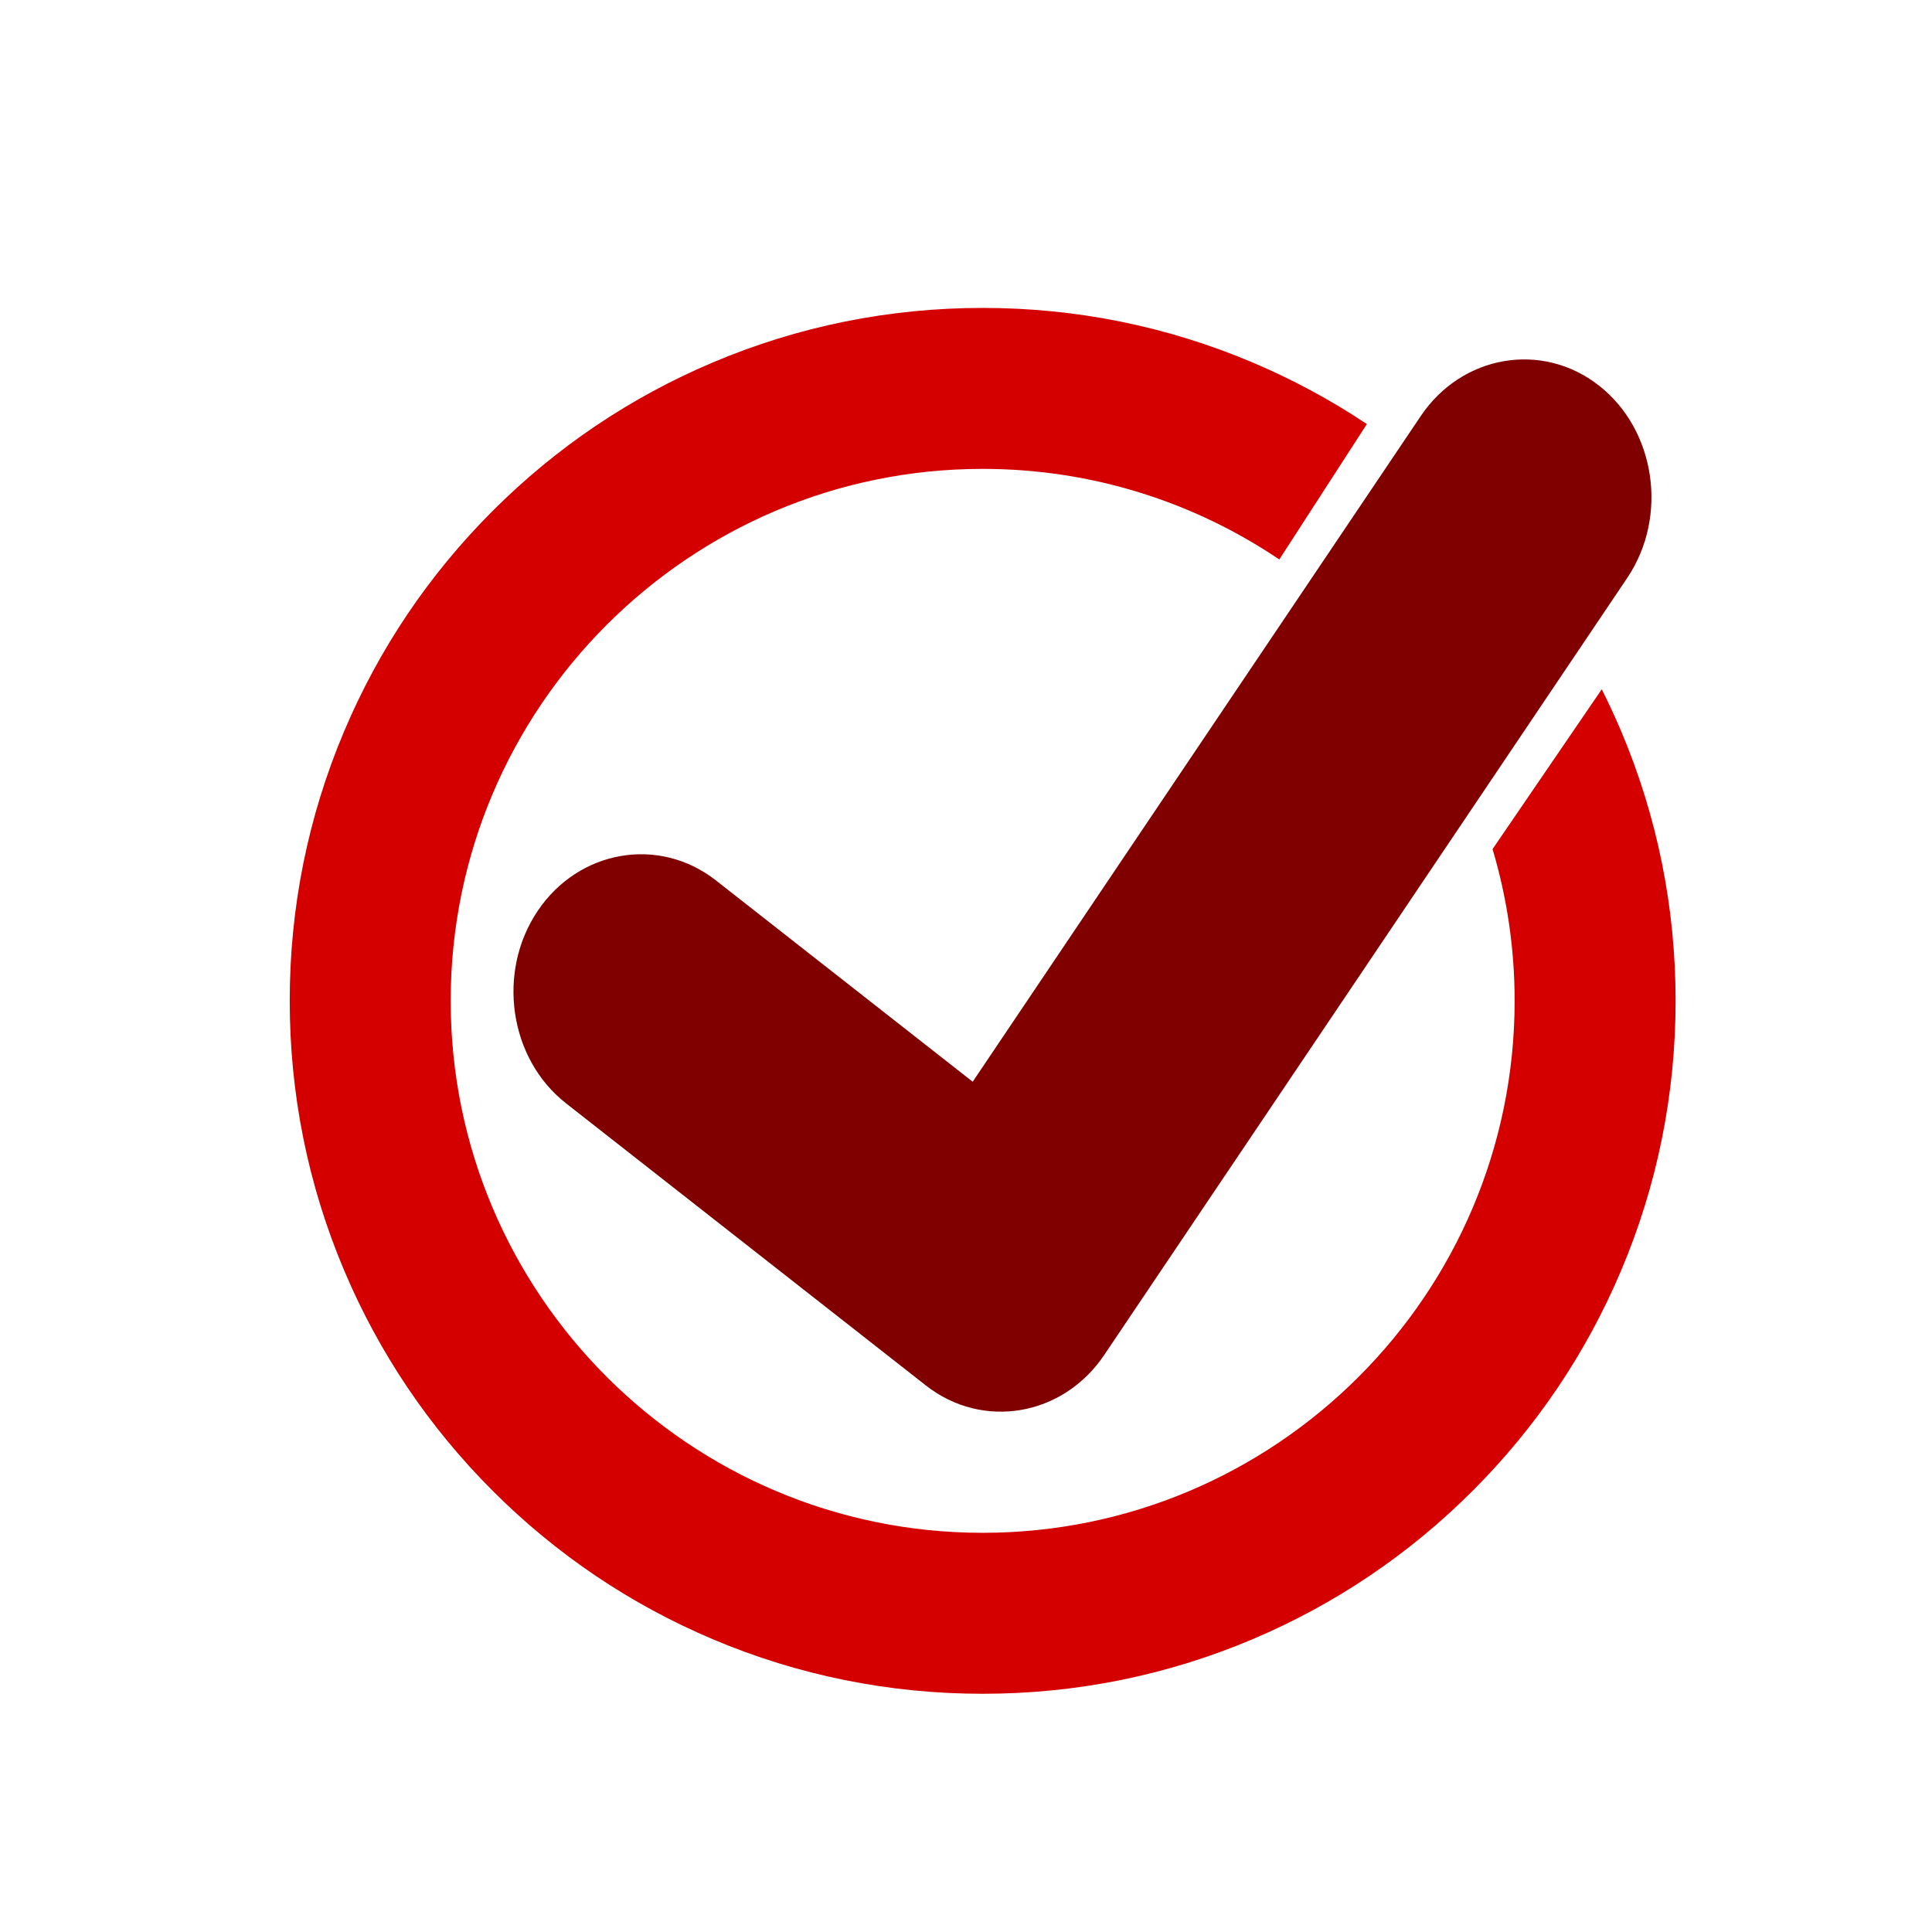 <?xml version="1.0" encoding="UTF-8" standalone="no"?>
<!-- Created with Inkscape (http://www.inkscape.org/) -->

<svg
   xmlns:dc="http://purl.org/dc/elements/1.1/"
   xmlns:cc="http://creativecommons.org/ns#"
   xmlns:rdf="http://www.w3.org/1999/02/22-rdf-syntax-ns#"
   xmlns:svg="http://www.w3.org/2000/svg"
   xmlns="http://www.w3.org/2000/svg"
   xmlns:sodipodi="http://sodipodi.sourceforge.net/DTD/sodipodi-0.dtd"
   xmlns:inkscape="http://www.inkscape.org/namespaces/inkscape"
   version="1.1"
   id="svg2"
   xml:space="preserve"
   width="1600"
   height="1600"
   viewBox="0 0 1600 1600"
   sodipodi:docname="check.svg"
   inkscape:version="0.92.5 (2060ec1f9f, 2020-04-08)"><defs
     id="defs6" /><sodipodi:namedview
     pagecolor="#ffffff"
     bordercolor="#666666"
     borderopacity="1"
     objecttolerance="10"
     gridtolerance="10"
     guidetolerance="10"
     inkscape:pageopacity="0"
     inkscape:pageshadow="2"
     inkscape:window-width="1557"
     inkscape:window-height="813"
     id="namedview4"
     showgrid="false"
     inkscape:zoom="0.1475"
     inkscape:cx="800"
     inkscape:cy="800"
     inkscape:window-x="48"
     inkscape:window-y="0"
     inkscape:window-maximized="0"
     inkscape:current-layer="g10" /><g
     id="g10"
     inkscape:groupmode="layer"
     inkscape:label="ink_ext_XXXXXX"
     transform="matrix(1.333,0,0,-1.333,0,1600)"><path
       inkscape:connector-curvature="0"
       id="path14"
       style="fill:#800000;fill-opacity:1;fill-rule:nonzero;stroke:none;stroke-width:0.1"
       d="m 993.399,960.751 v 0 c -35.275,27.658 -85.104,19.137 -110.73,-18.936 L 604.309,528.251 444.785,653.323 c -35.275,27.657 -85.104,19.136 -110.73,-18.937 v 0 c -25.626,-38.073 -17.731,-91.852 17.546,-119.509 l 223.66,-175.358 h 10e-4 c 35.275,-27.658 85.104,-19.136 110.73,18.936 v 0 l 324.958,482.787 c 25.62,38.072 17.73,91.852 -17.551,119.509" /><path
       inkscape:connector-curvature="0"
       id="path16"
       style="fill:#d40000;fill-opacity:1;fill-rule:nonzero;stroke:none;stroke-width:0.1"
       d="M 995.117,772.05 927.278,672.773 C 936.189,642.885 941,611.246 941,578.5 941,396.262 792.738,248 610.5,248 428.262,248 280,396.262 280,578.5 280,760.738 428.262,909 610.5,909 c 68.186,0 131.611,-20.76 184.298,-56.284 l 54.401,84.12 c -22.364,14.922 -46.111,27.737 -71.114,38.313 C 724.979,997.611 668.596,1009 610.5,1009 552.405,1009 496.021,997.611 442.915,975.149 391.645,953.463 345.611,922.43 306.09,882.91 266.57,843.389 235.537,797.355 213.851,746.085 191.389,692.979 180,636.596 180,578.5 180,520.404 191.389,464.021 213.851,410.915 235.537,359.645 266.57,313.61 306.09,274.091 345.611,234.57 391.645,203.536 442.915,181.85 496.021,159.39 552.405,148 610.5,148 c 58.096,0 114.479,11.39 167.585,33.85 51.27,21.686 97.305,52.72 136.824,92.241 39.521,39.519 70.555,85.554 92.241,136.824 22.46,53.106 33.85,109.489 33.85,167.585 0,58.096 -11.39,114.479 -33.85,167.585 -3.73,8.816 -7.755,17.465 -12.033,25.965" /></g></svg>